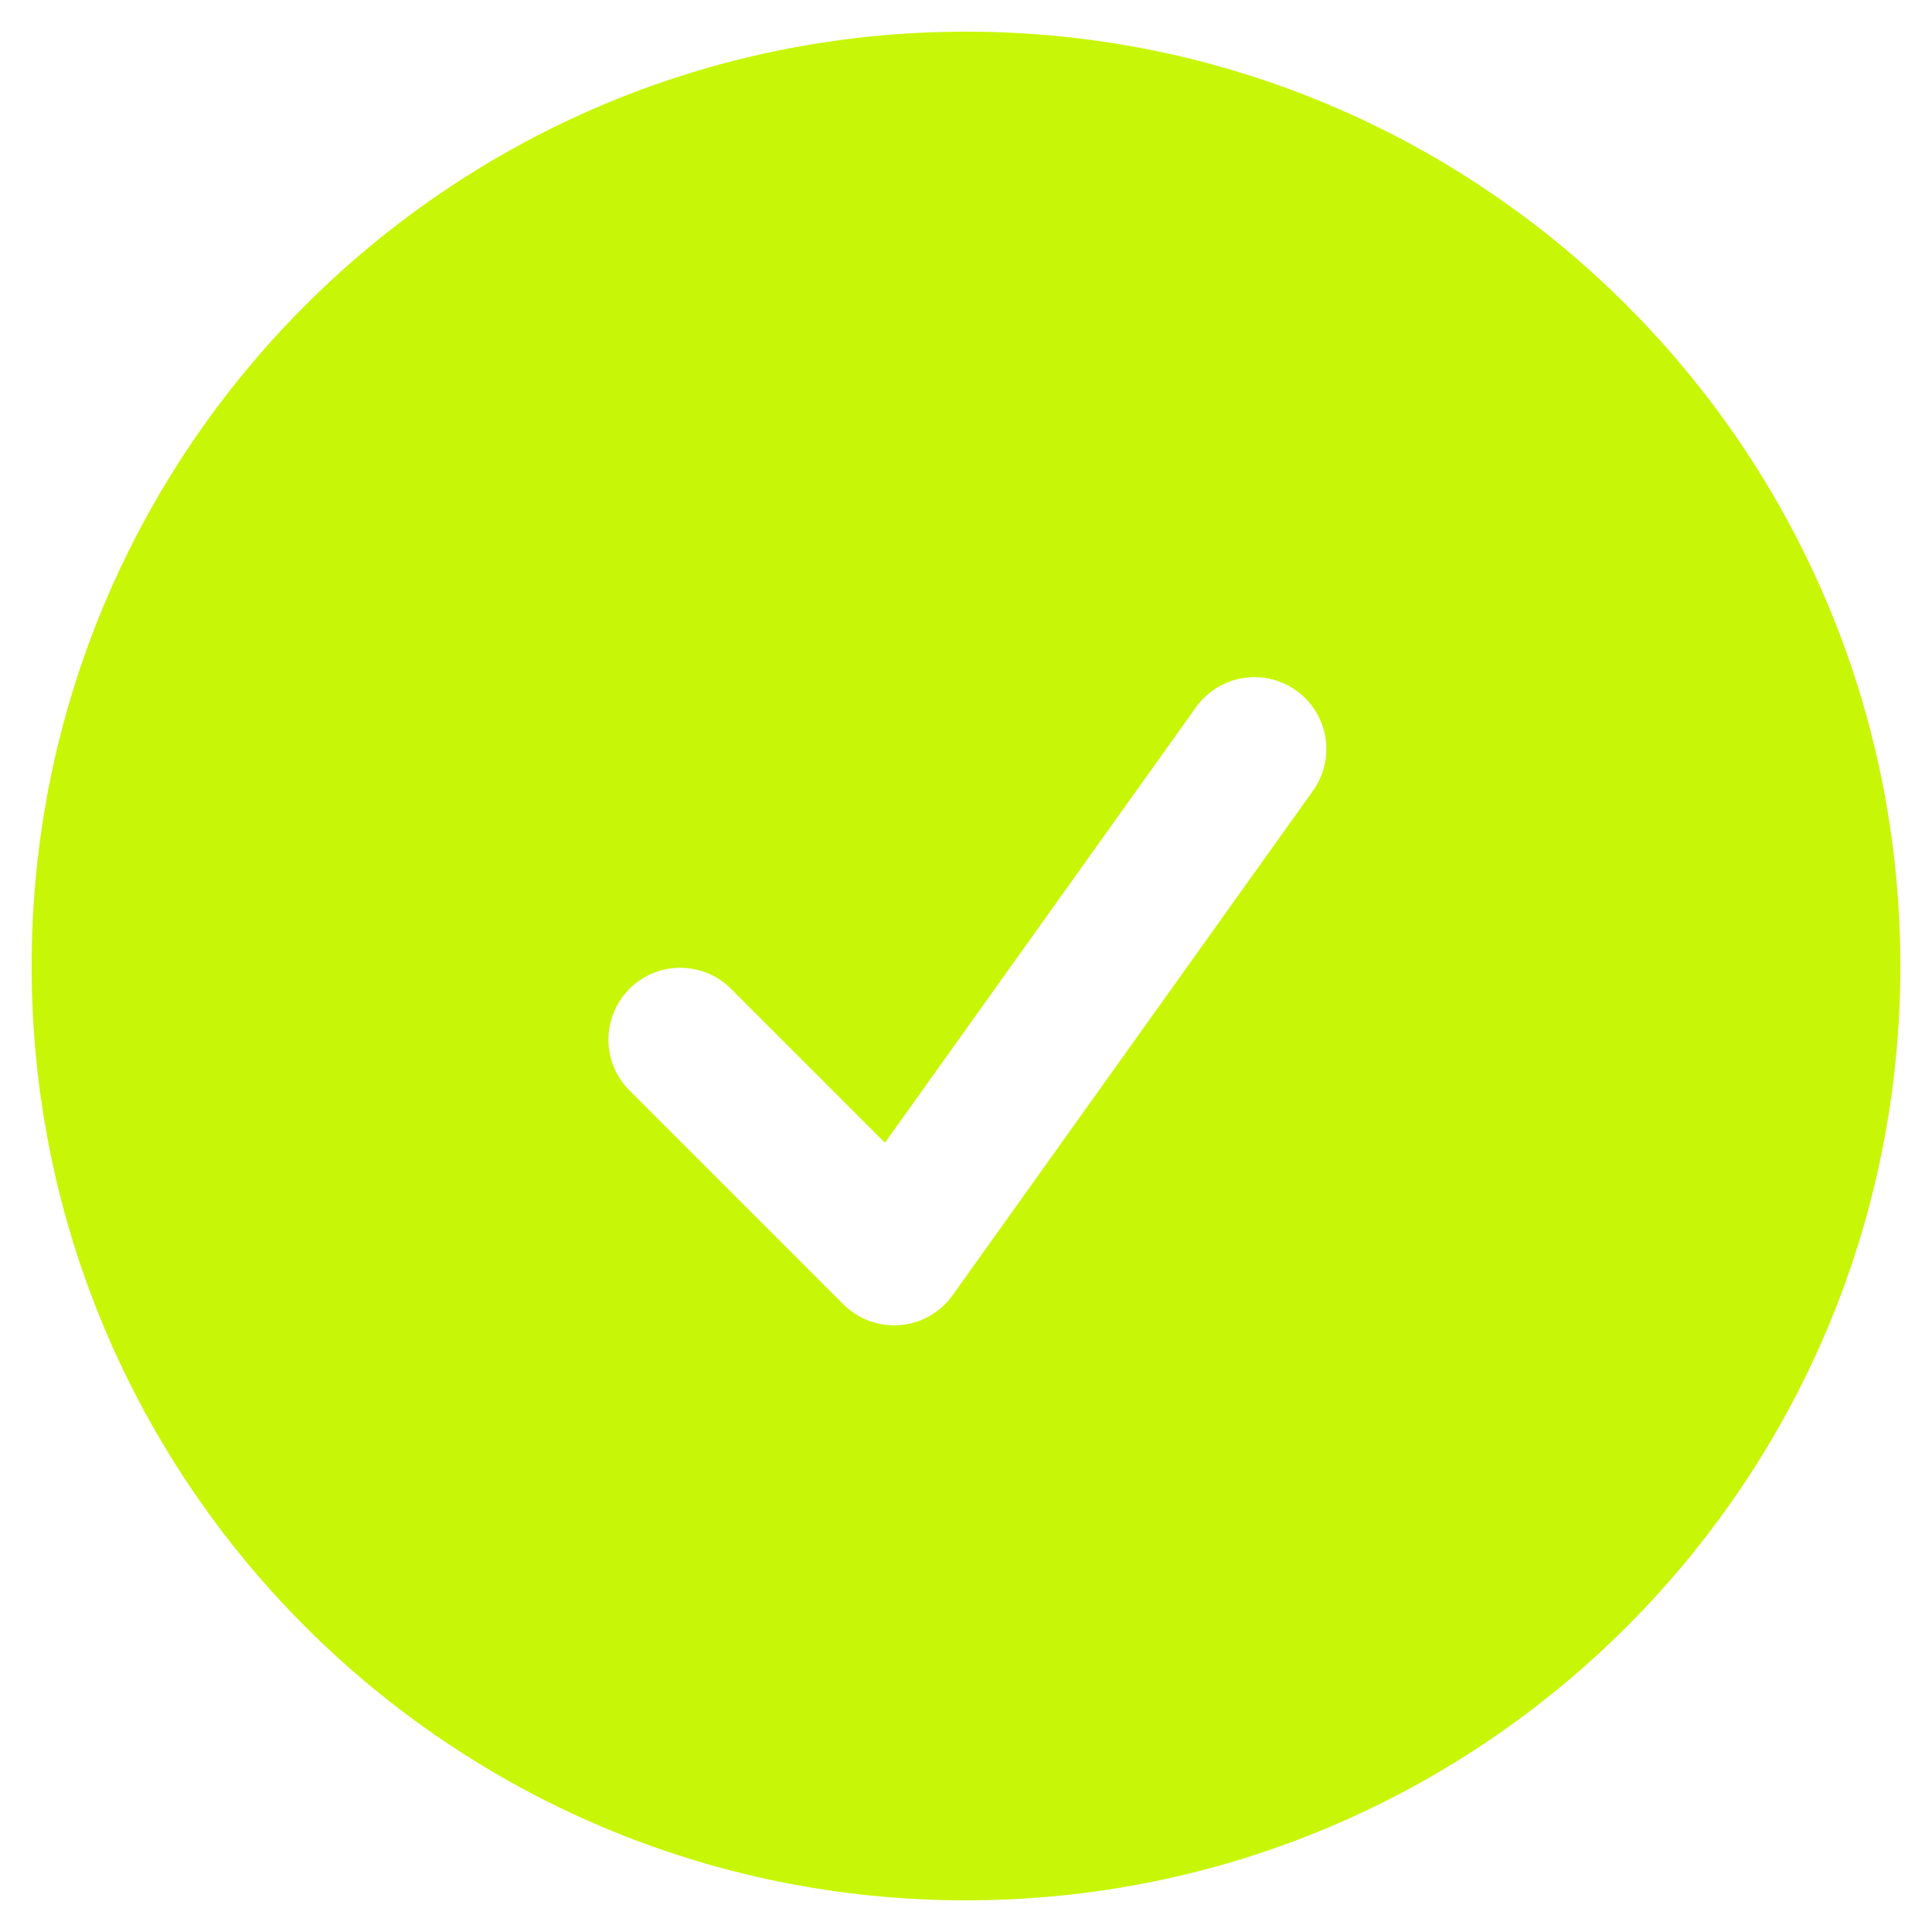 <svg width="42" height="42" viewBox="0 0 42 42" fill="none" xmlns="http://www.w3.org/2000/svg">
    <path fill-rule="evenodd" clip-rule="evenodd"
          d="M0.688 21C0.688 9.781 9.781 0.688 21 0.688C32.219 0.688 41.312 9.781 41.312 21C41.312 32.219 32.219 41.312 21 41.312C9.781 41.312 0.688 32.219 0.688 21ZM28.521 17.221C28.646 17.054 28.736 16.864 28.787 16.662C28.837 16.46 28.847 16.25 28.815 16.044C28.784 15.839 28.711 15.641 28.602 15.464C28.493 15.287 28.349 15.133 28.18 15.012C28.01 14.891 27.818 14.805 27.615 14.759C27.412 14.713 27.202 14.708 26.997 14.745C26.792 14.781 26.596 14.858 26.421 14.972C26.247 15.085 26.096 15.232 25.979 15.404L19.238 24.842L15.854 21.458C15.558 21.182 15.166 21.032 14.761 21.039C14.357 21.046 13.97 21.21 13.684 21.497C13.398 21.783 13.234 22.169 13.227 22.574C13.22 22.979 13.37 23.37 13.646 23.667L18.333 28.354C18.494 28.514 18.687 28.638 18.9 28.716C19.113 28.794 19.34 28.825 19.566 28.806C19.792 28.788 20.011 28.72 20.209 28.608C20.406 28.496 20.576 28.343 20.708 28.158L28.521 17.221Z"
          fill="#C8F607"/>
</svg>
